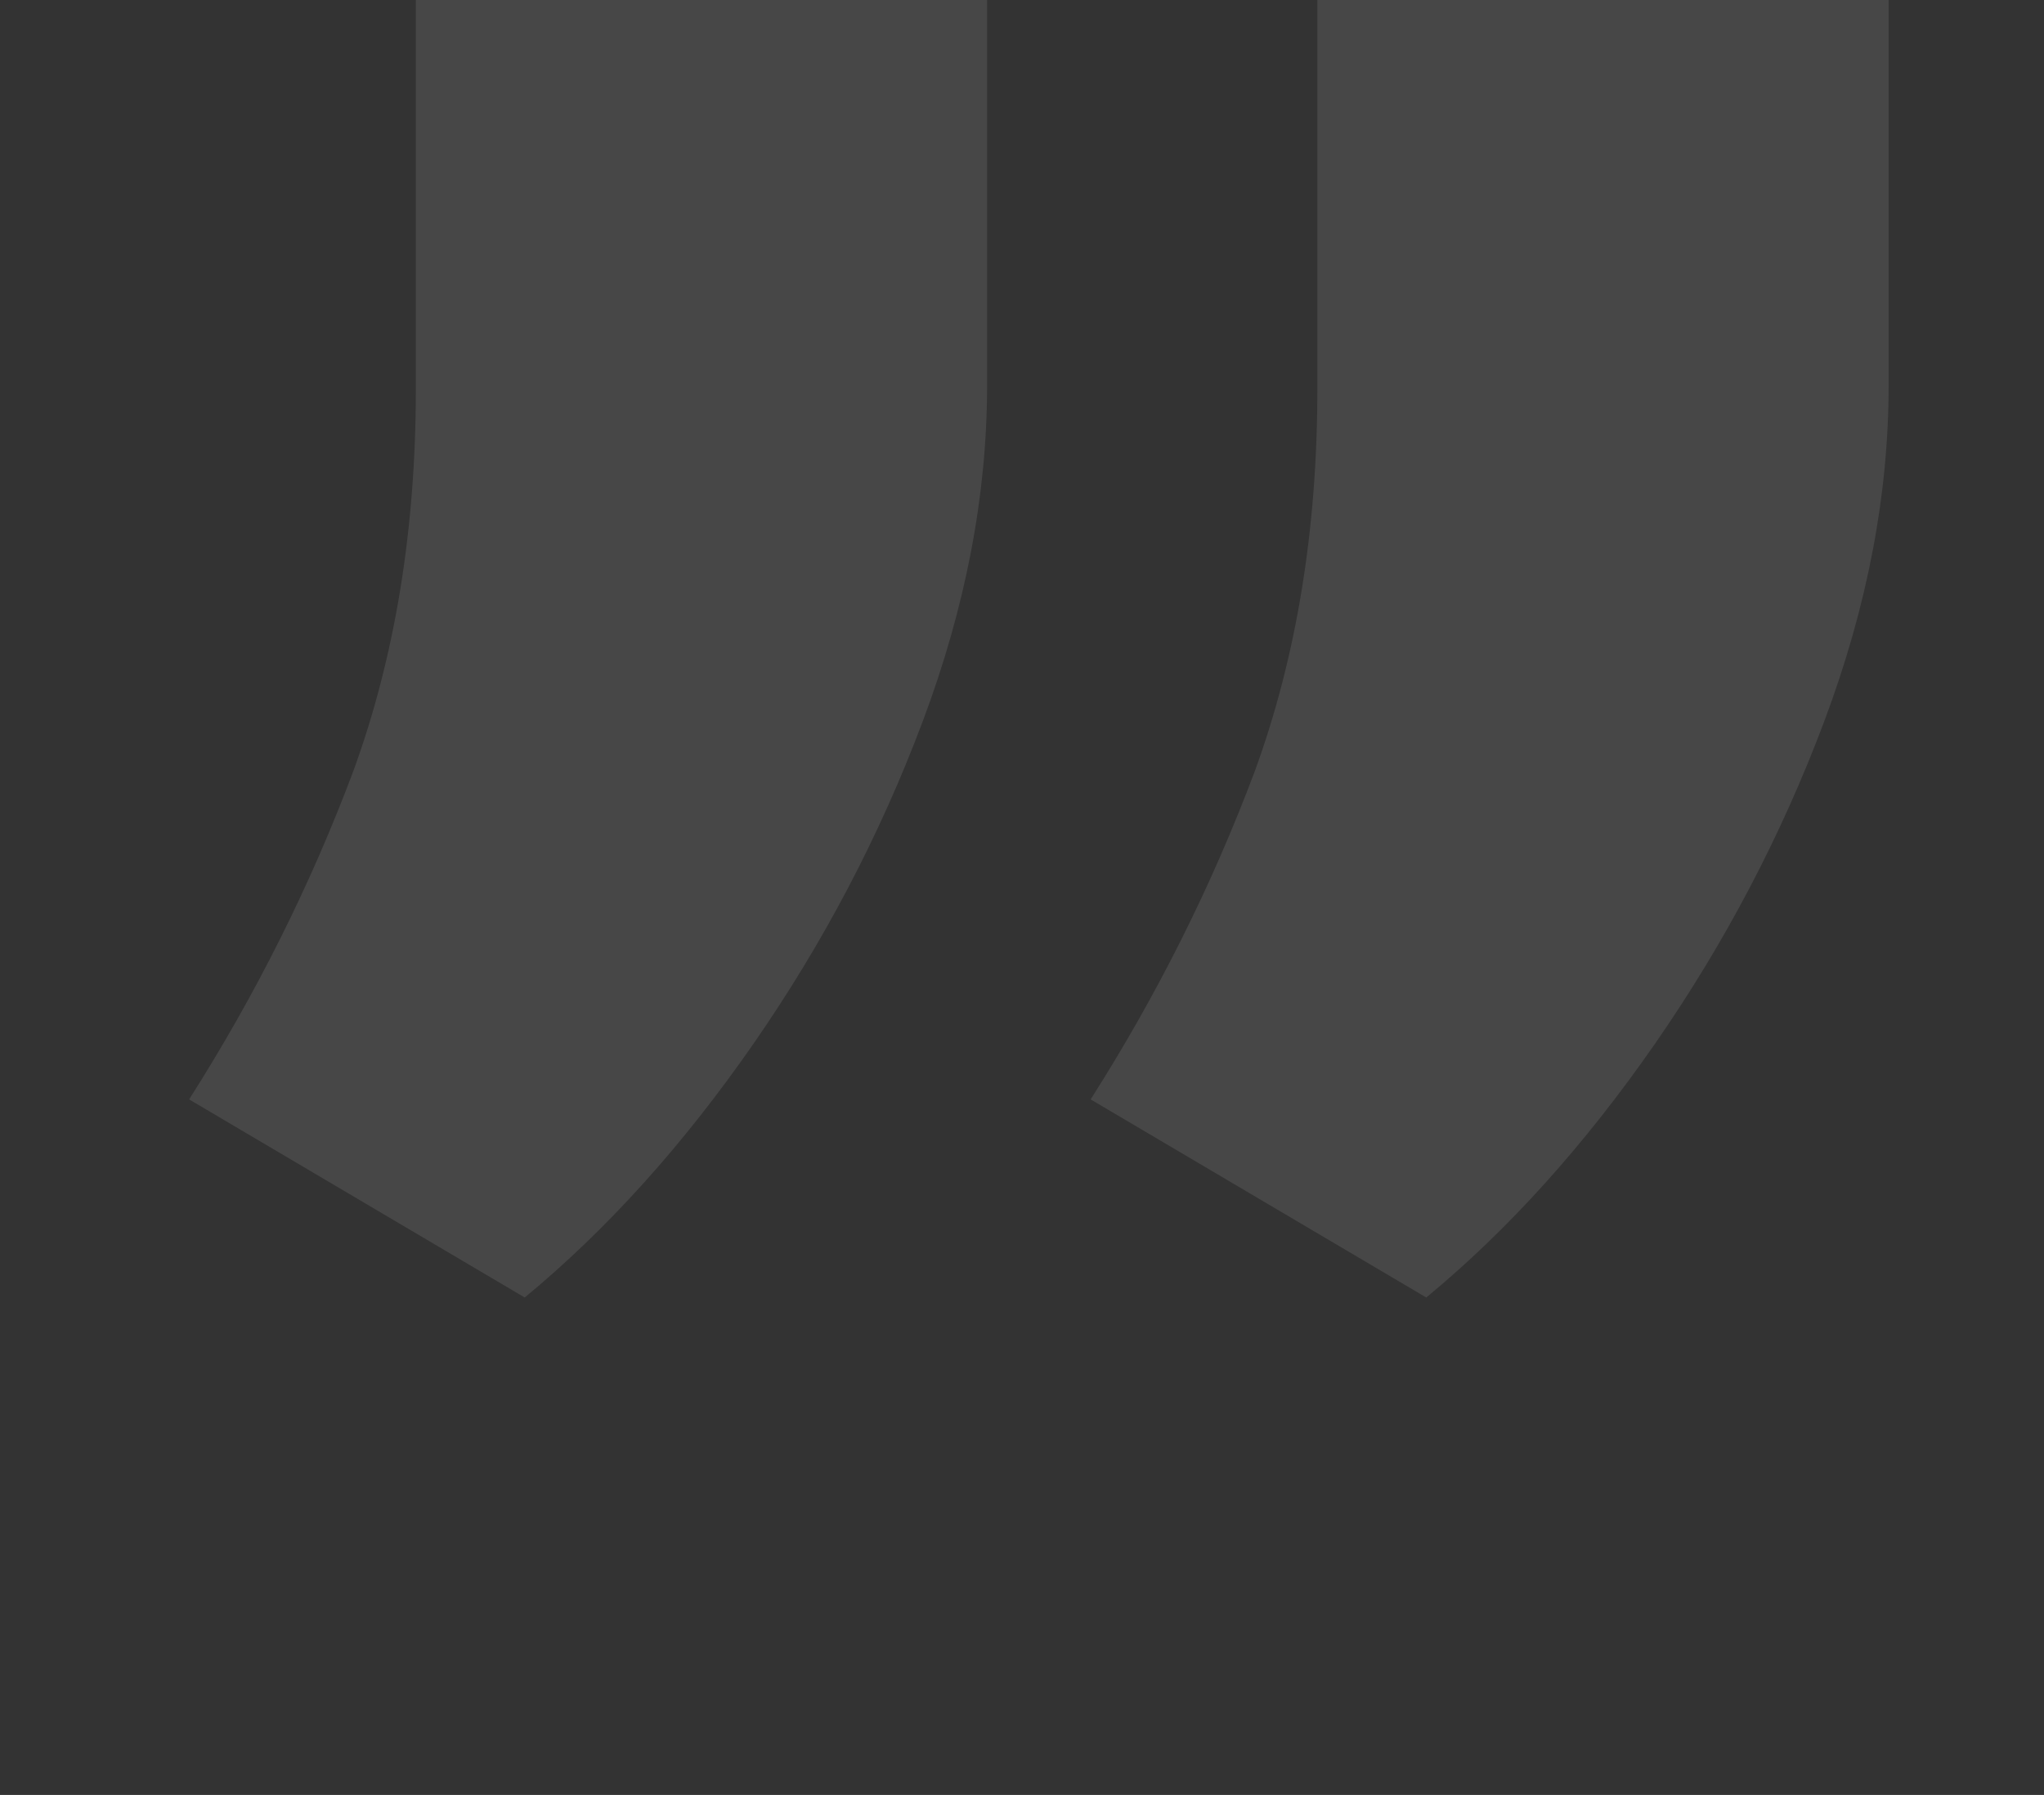 <svg width="74" height="65" viewBox="0 0 74 65" fill="none" xmlns="http://www.w3.org/2000/svg">
<rect x="0" y="0" width="74" height="65" fill="#333333" stroke="none"/>
<path opacity="0.1" d="M68.375 -0V13.96C68.375 17.924 67.599 21.974 66.048 26.111C64.497 30.247 62.45 34.146 59.908 37.809C57.366 41.471 54.609 44.53 51.636 46.986L39.485 39.812C41.898 36.021 43.88 32.057 45.431 27.92C46.939 23.784 47.693 19.174 47.693 14.089V-0H68.375ZM35.736 -0V13.96C35.736 17.924 34.961 21.974 33.41 26.111C31.859 30.247 29.812 34.146 27.27 37.809C24.728 41.471 21.97 44.53 18.997 46.986L6.847 39.812C9.259 36.021 11.242 32.057 12.793 27.92C14.301 23.784 15.055 19.174 15.055 14.089V-0H35.736Z" fill="white"/>
</svg>
